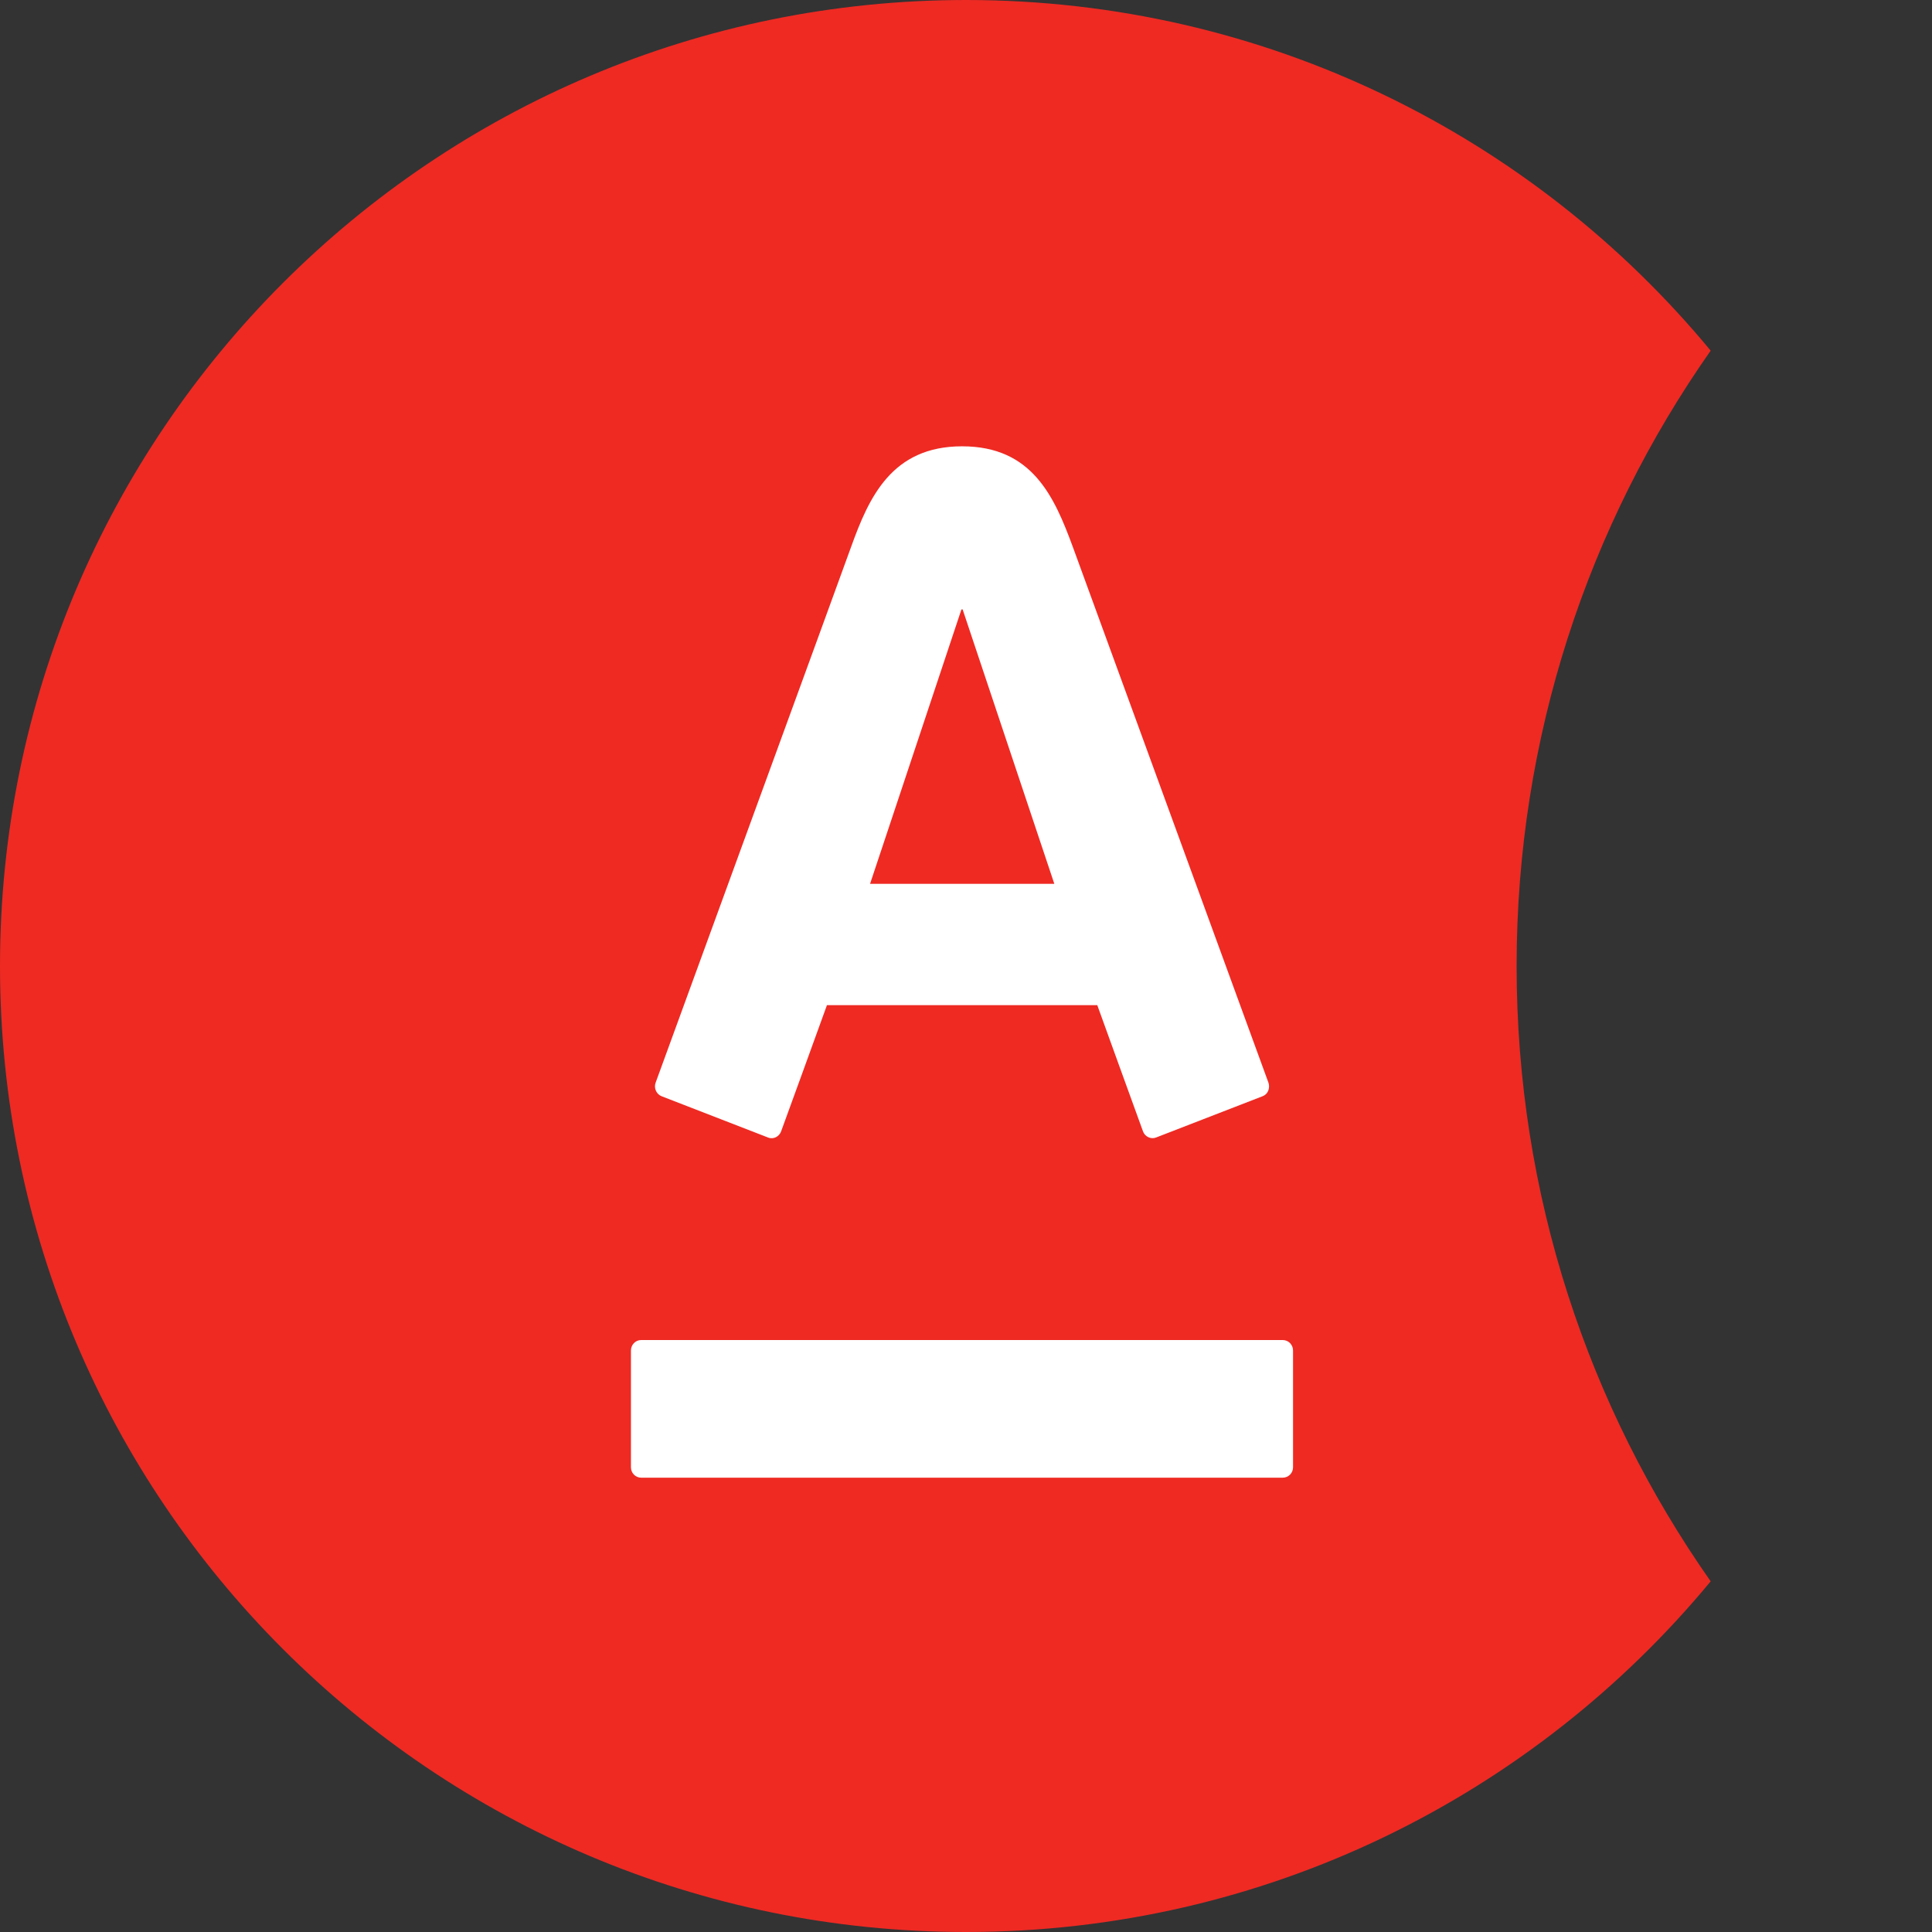 <svg width="200" height="200" viewBox="0 0 200 200" fill="none" xmlns="http://www.w3.org/2000/svg">
<rect x="0" y="0" width="200" height="200" fill="#333333" stroke="none"/>
<path d="M100 0C131.023 0 158.746 14.127 177.088 36.299C164.43 54.33 157 76.297 157 100C157 123.703 164.431 145.669 177.088 163.7C158.746 185.872 131.023 200 100 200C44.772 200 0 155.228 0 100C0 44.772 44.772 0 100 0Z" fill="#EE2A23"/>
<path d="M99.594 46.202C106.859 46.202 109.142 51.413 111.058 56.616C111.862 58.826 130.743 110.531 131.311 112.083C131.462 112.516 131.36 113.227 130.694 113.484C130.024 113.737 120.214 117.552 119.671 117.756C119.128 117.964 118.519 117.662 118.323 117.119C118.119 116.584 114.047 105.311 113.59 104.054H85.605C85.164 105.311 81.043 116.608 80.86 117.119C80.672 117.637 80.088 117.989 79.508 117.756C78.928 117.527 69.081 113.713 68.493 113.484C67.929 113.263 67.672 112.622 67.868 112.083C68.562 110.147 87.157 59.271 88.105 56.616C89.951 51.491 92.311 46.202 99.594 46.202ZM66.373 138.72C65.785 138.72 65.315 139.21 65.315 139.806V151.891C65.315 152.487 65.785 152.969 66.373 152.969H132.785C133.386 152.969 133.855 152.487 133.855 151.891V139.806C133.855 139.21 133.386 138.72 132.785 138.72H66.373ZM99.528 63.086L90.069 91.491H109.142L99.651 63.086H99.528Z" fill="white"/>
</svg>
